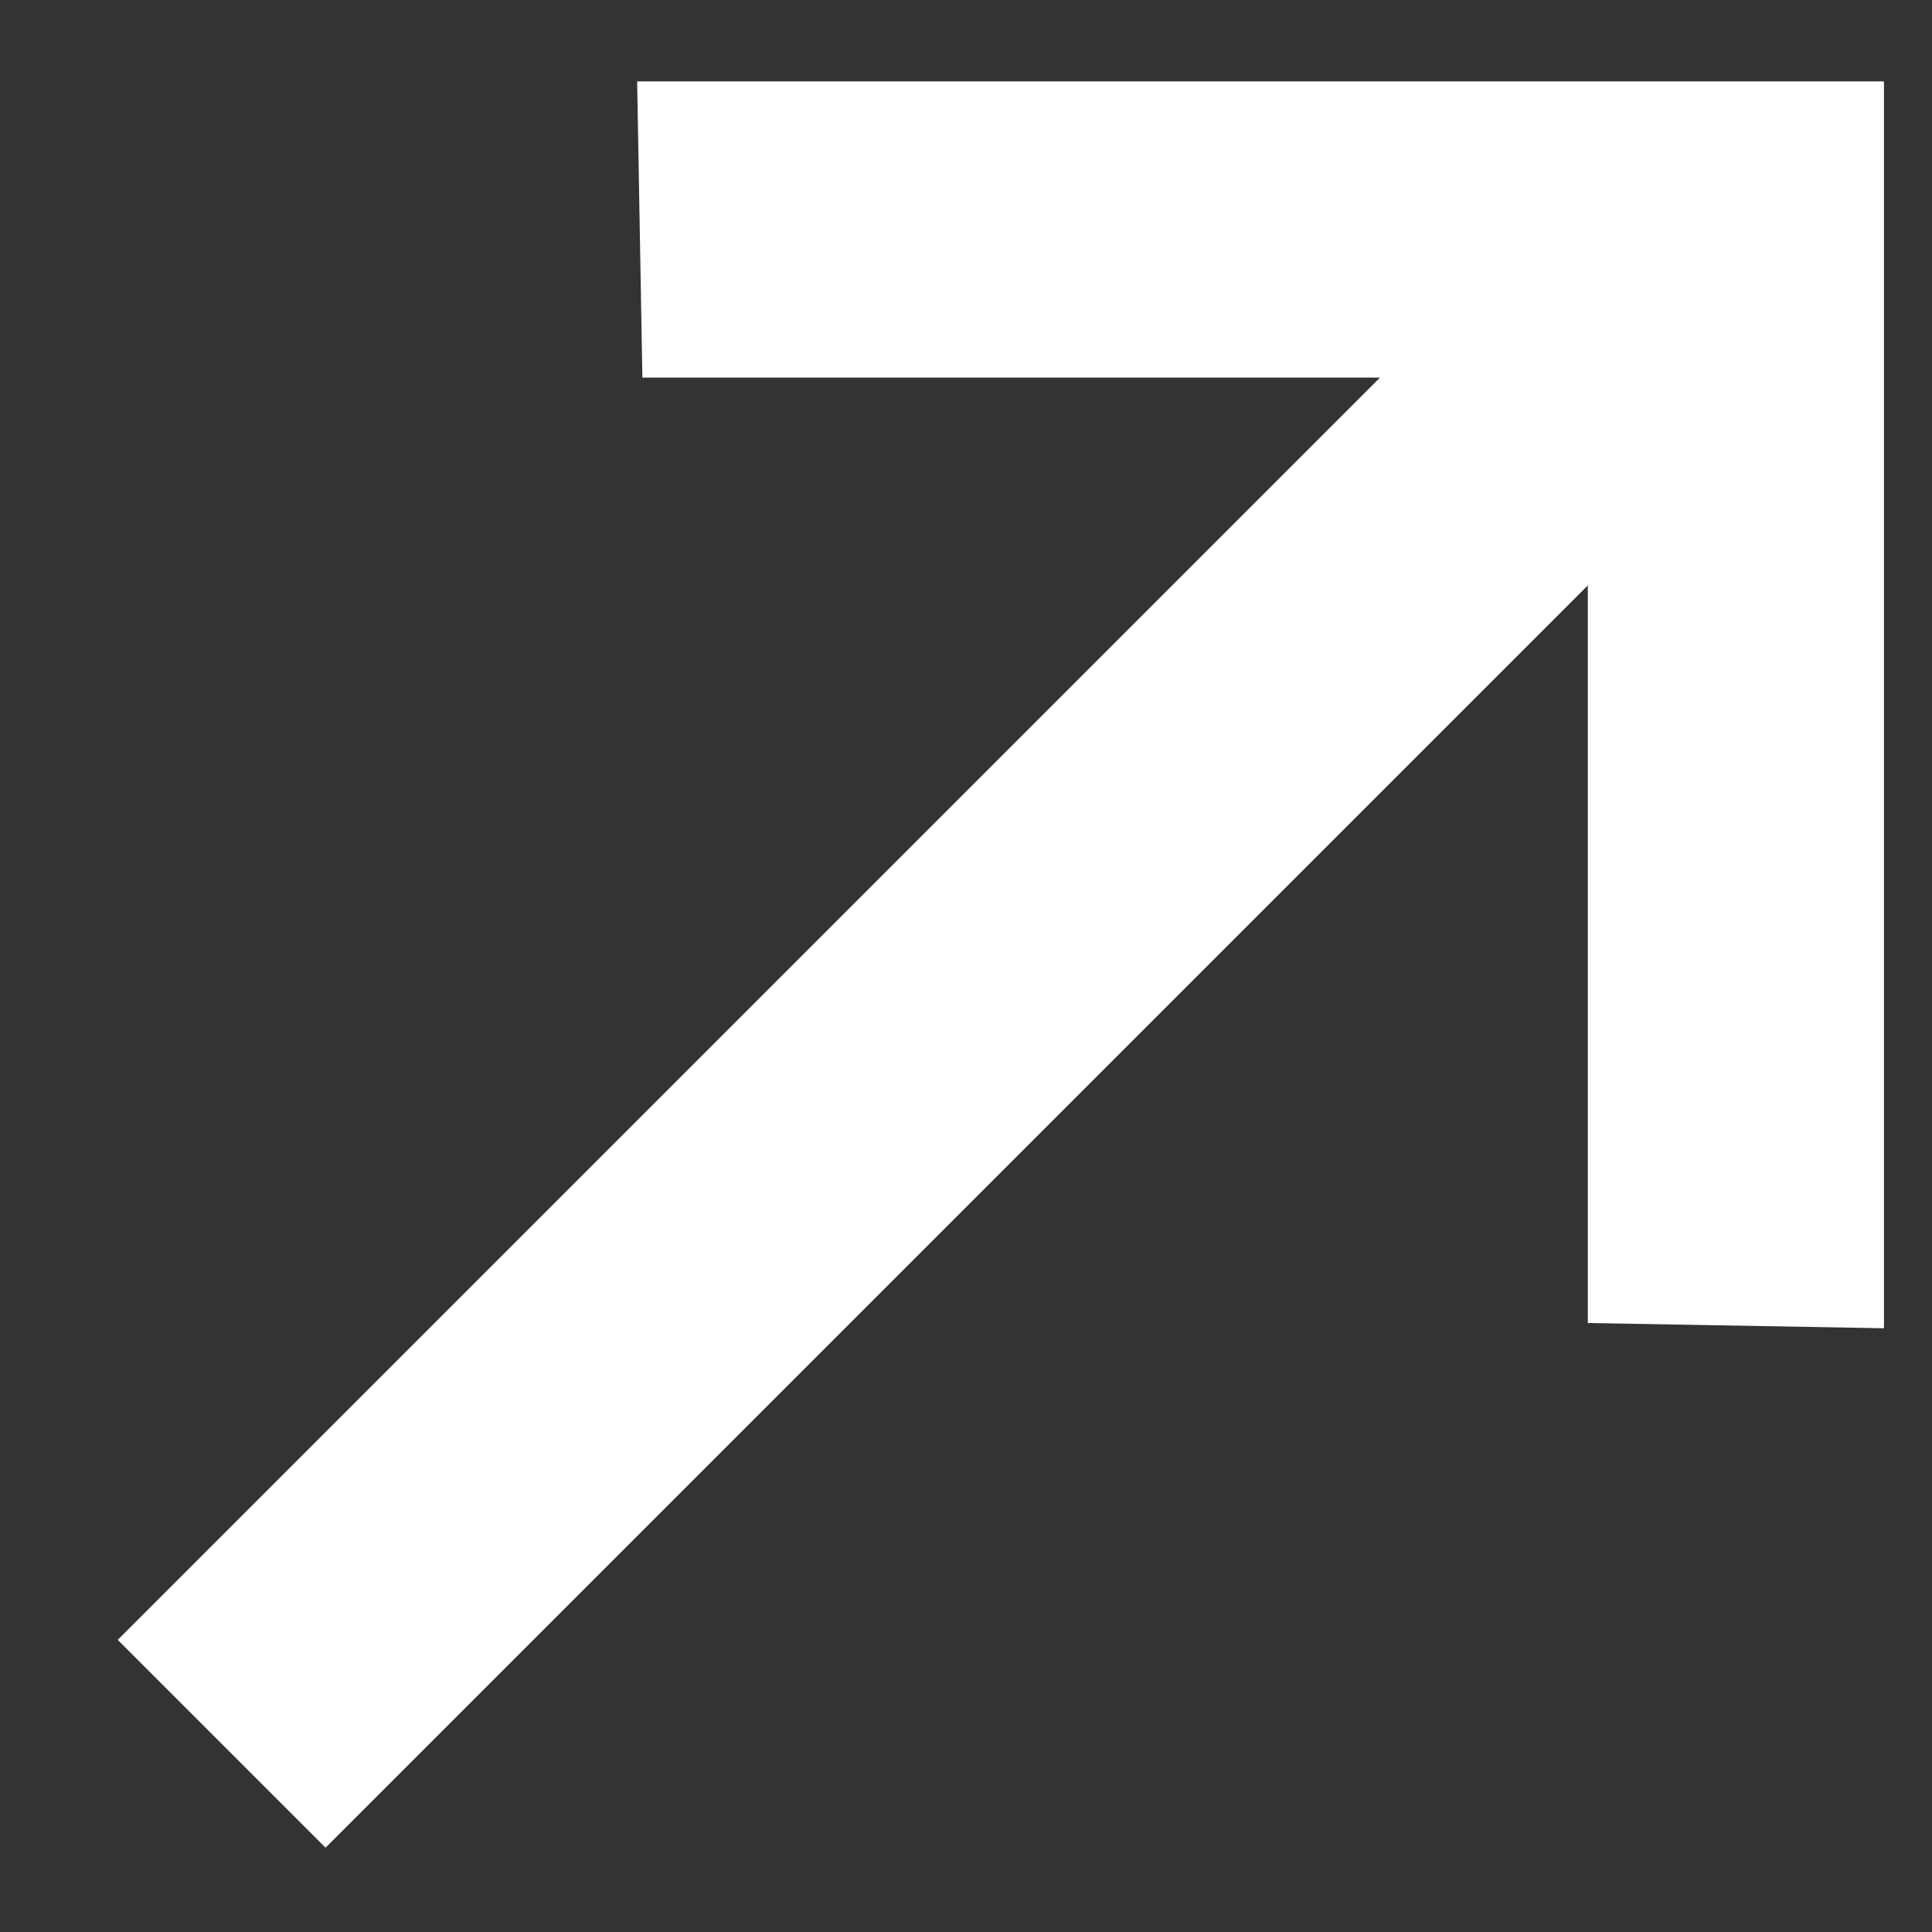 <svg width="14" height="14" viewBox="0 0 14 14" fill="none" xmlns="http://www.w3.org/2000/svg">
<rect x="0" y="0" width="14" height="14" fill="#333333" stroke="none"/>
<path d="M13.652 9.625L11.506 9.587L11.506 4.242L2.359 13.389L0.853 11.883L10 2.736L4.655 2.736L4.617 0.59L13.652 0.59L13.652 9.625Z" fill="white"/>
</svg>
